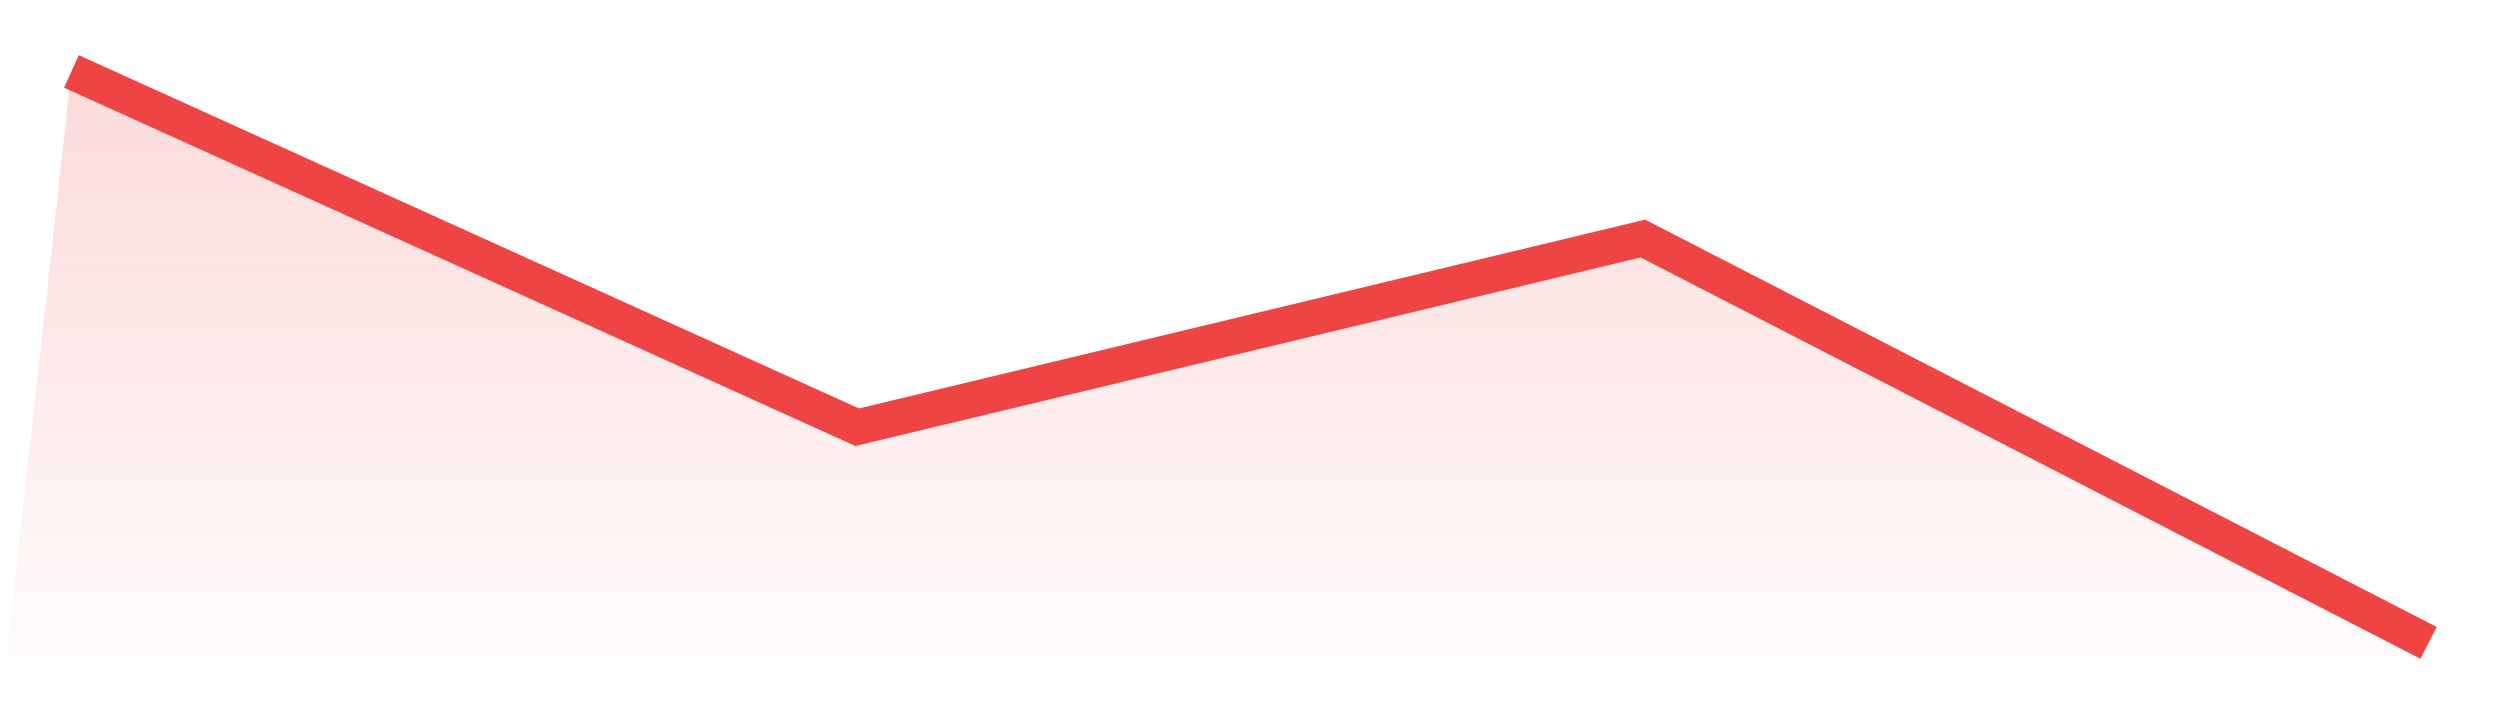 <svg viewBox="0 0 140 40" xmlns="http://www.w3.org/2000/svg">
<defs>
<linearGradient id="gradient" x1="0" x2="0" y1="0" y2="1">
<stop offset="0%" stop-color="#ef4444" stop-opacity="0.2"/>
<stop offset="100%" stop-color="#ef4444" stop-opacity="0"/>
</linearGradient>
</defs>
<path d="M4,4 L4,4 L48,23.925 L92,13.358 L136,36 L140,40 L0,40 z" fill="url(#gradient)"/>
<path d="M4,4 L4,4 L48,23.925 L92,13.358 L136,36" fill="none" stroke="#ef4444" stroke-width="2"/>
</svg>